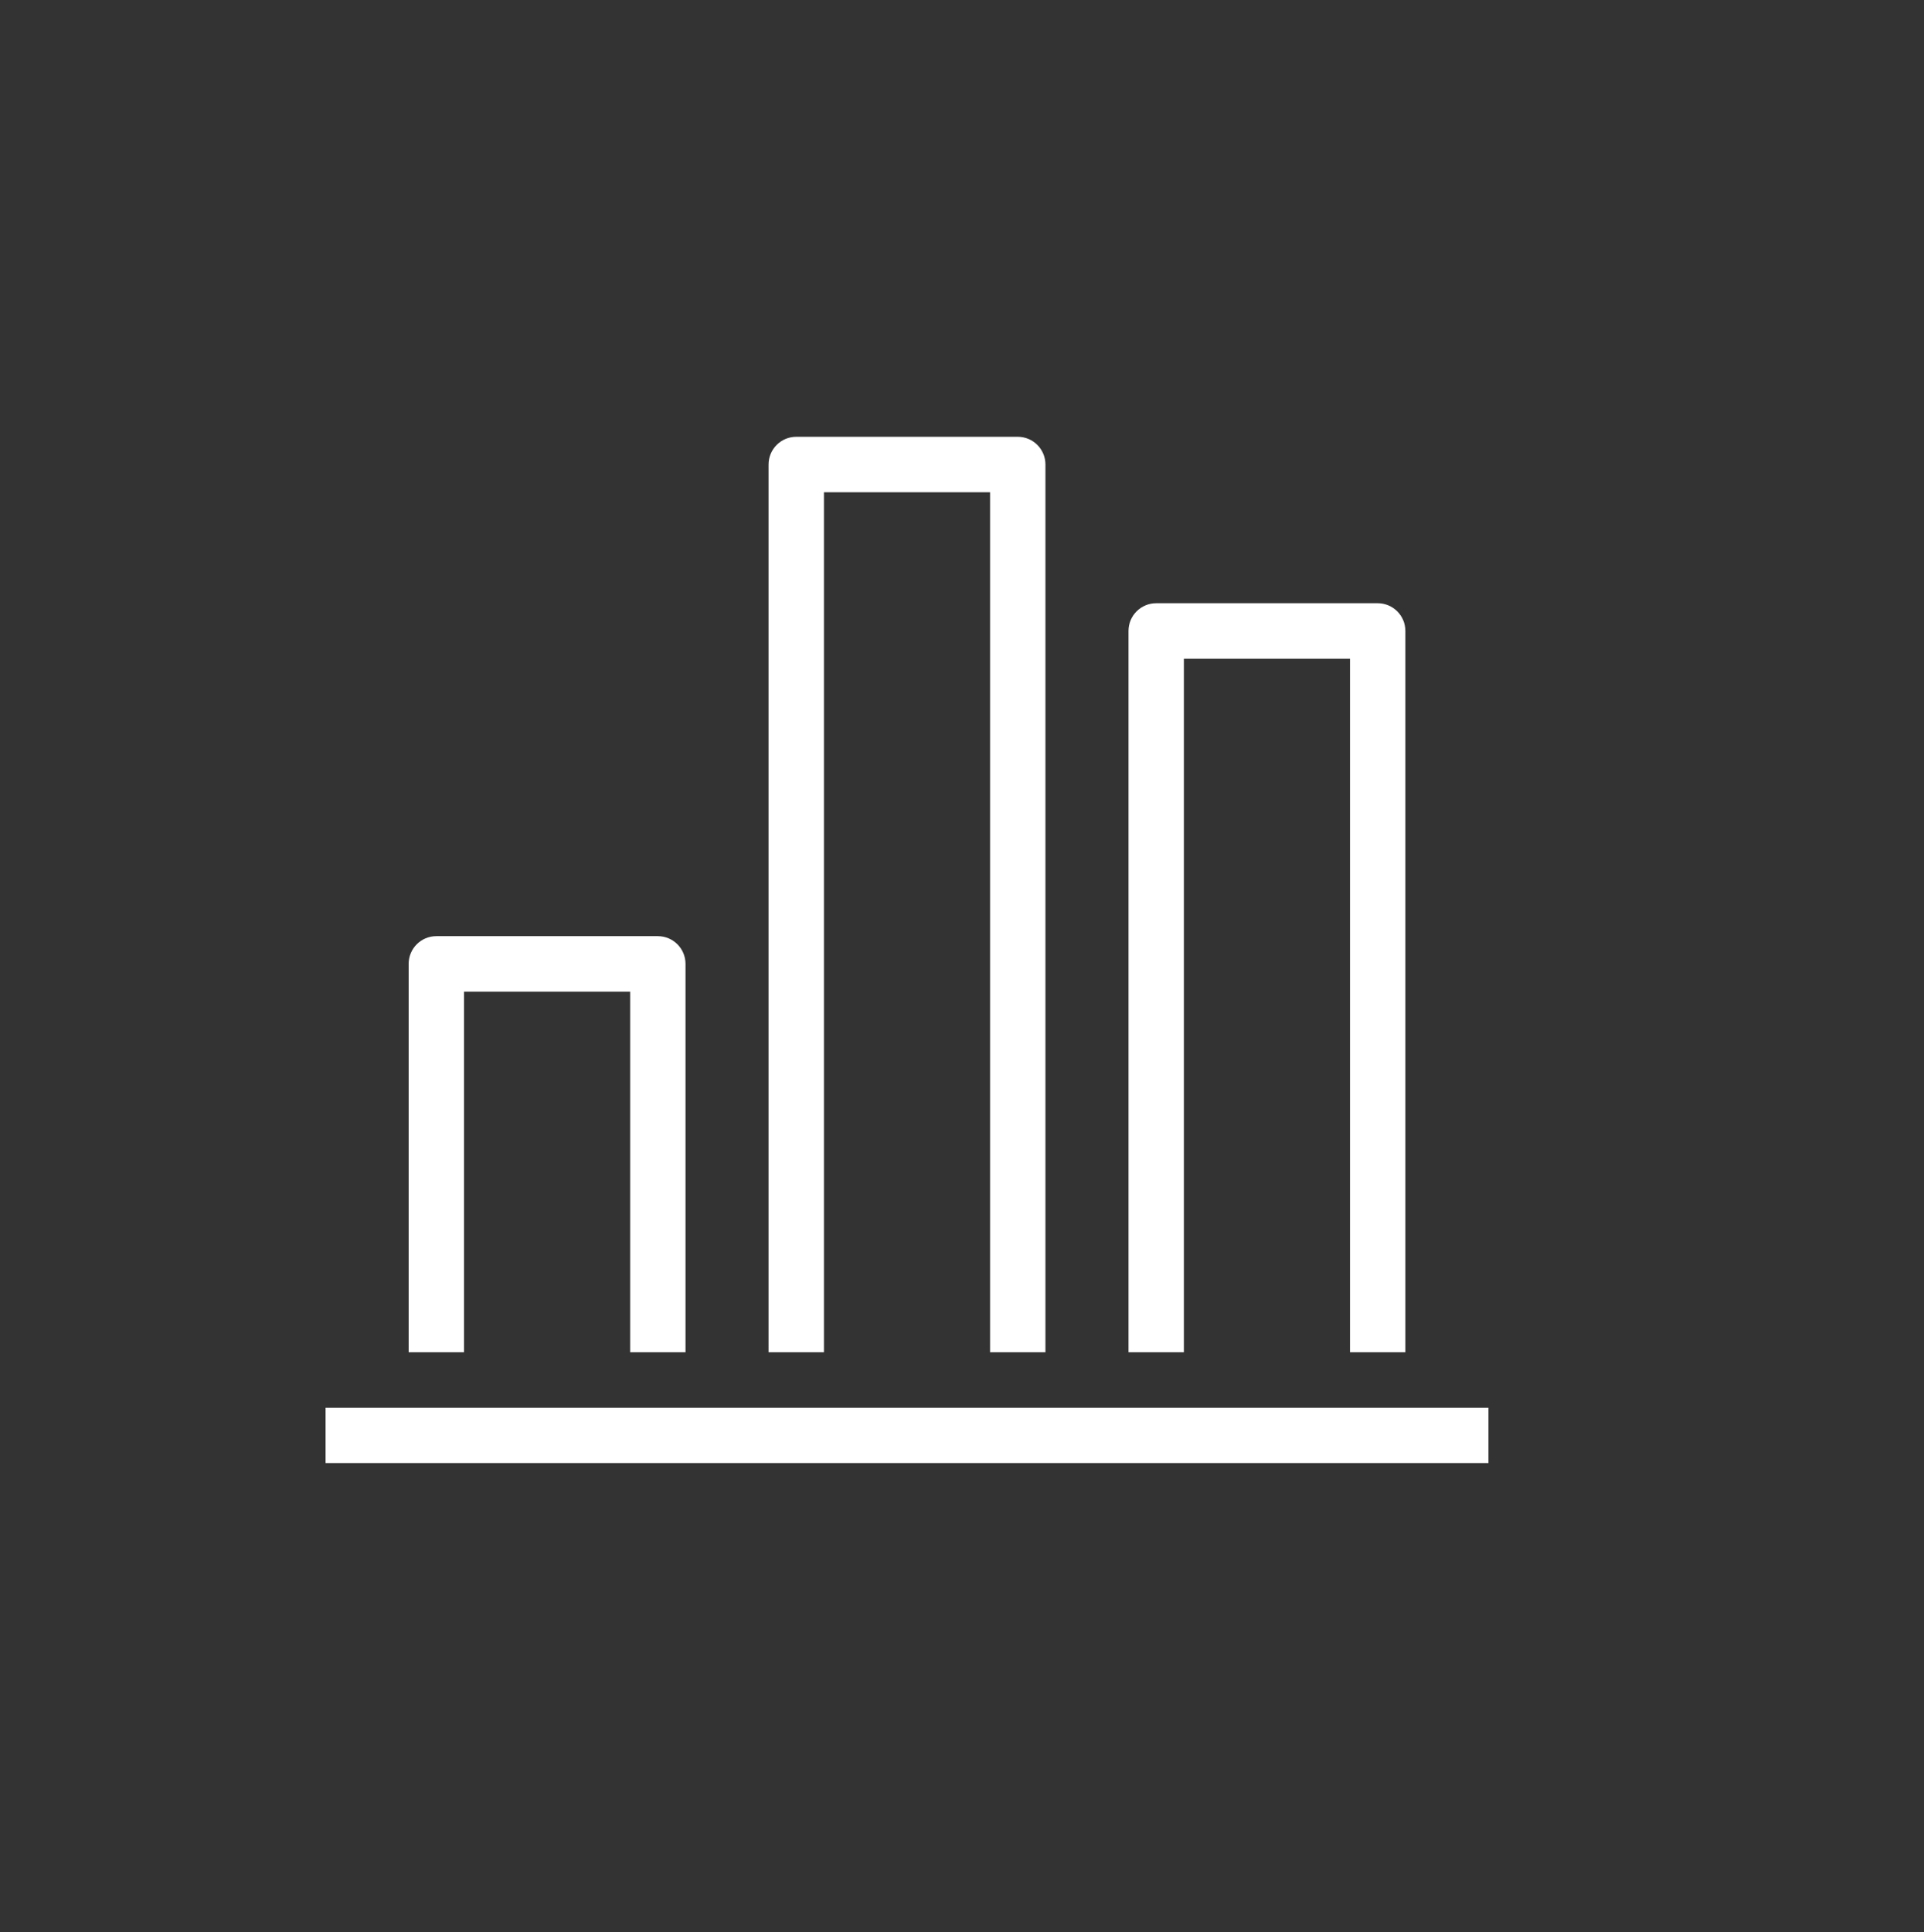 <svg xmlns="http://www.w3.org/2000/svg" width="1202" height="1207" viewBox="0 0 1202 1207" fill="none"><rect x="0" y="0" width="1202" height="1207" fill="#333333" stroke="none"/><mask id="mask0_111_278" style="mask-type:luminance" maskUnits="userSpaceOnUse" x="149" y="179" width="836" height="736"><path d="M984.477 179H149V914.151H984.477V179Z" fill="white"></path></mask><g mask="url(#mask0_111_278)"><path d="M289.891 619.418H393.676V844.676H428.27V602.091C428.27 592.502 420.508 584.763 410.972 584.763H272.595C263.059 584.763 255.297 592.502 255.297 602.091V844.676H289.891V619.418Z" fill="white"></path><path d="M514.753 307.491H618.537V844.68H653.131V290.163C653.131 280.576 645.369 272.836 635.834 272.836H497.456C487.92 272.836 480.158 280.576 480.158 290.163V844.68H514.753V307.491Z" fill="white"></path><path d="M739.616 411.454H843.4V844.678H877.995V394.127C877.995 384.539 870.233 376.799 860.697 376.799H722.319C712.784 376.799 705.021 384.539 705.021 394.127V844.678H739.616V411.454Z" fill="white"></path><path d="M929.913 879.335H203.395V913.99H929.913V879.335Z" fill="white"></path></g></svg>